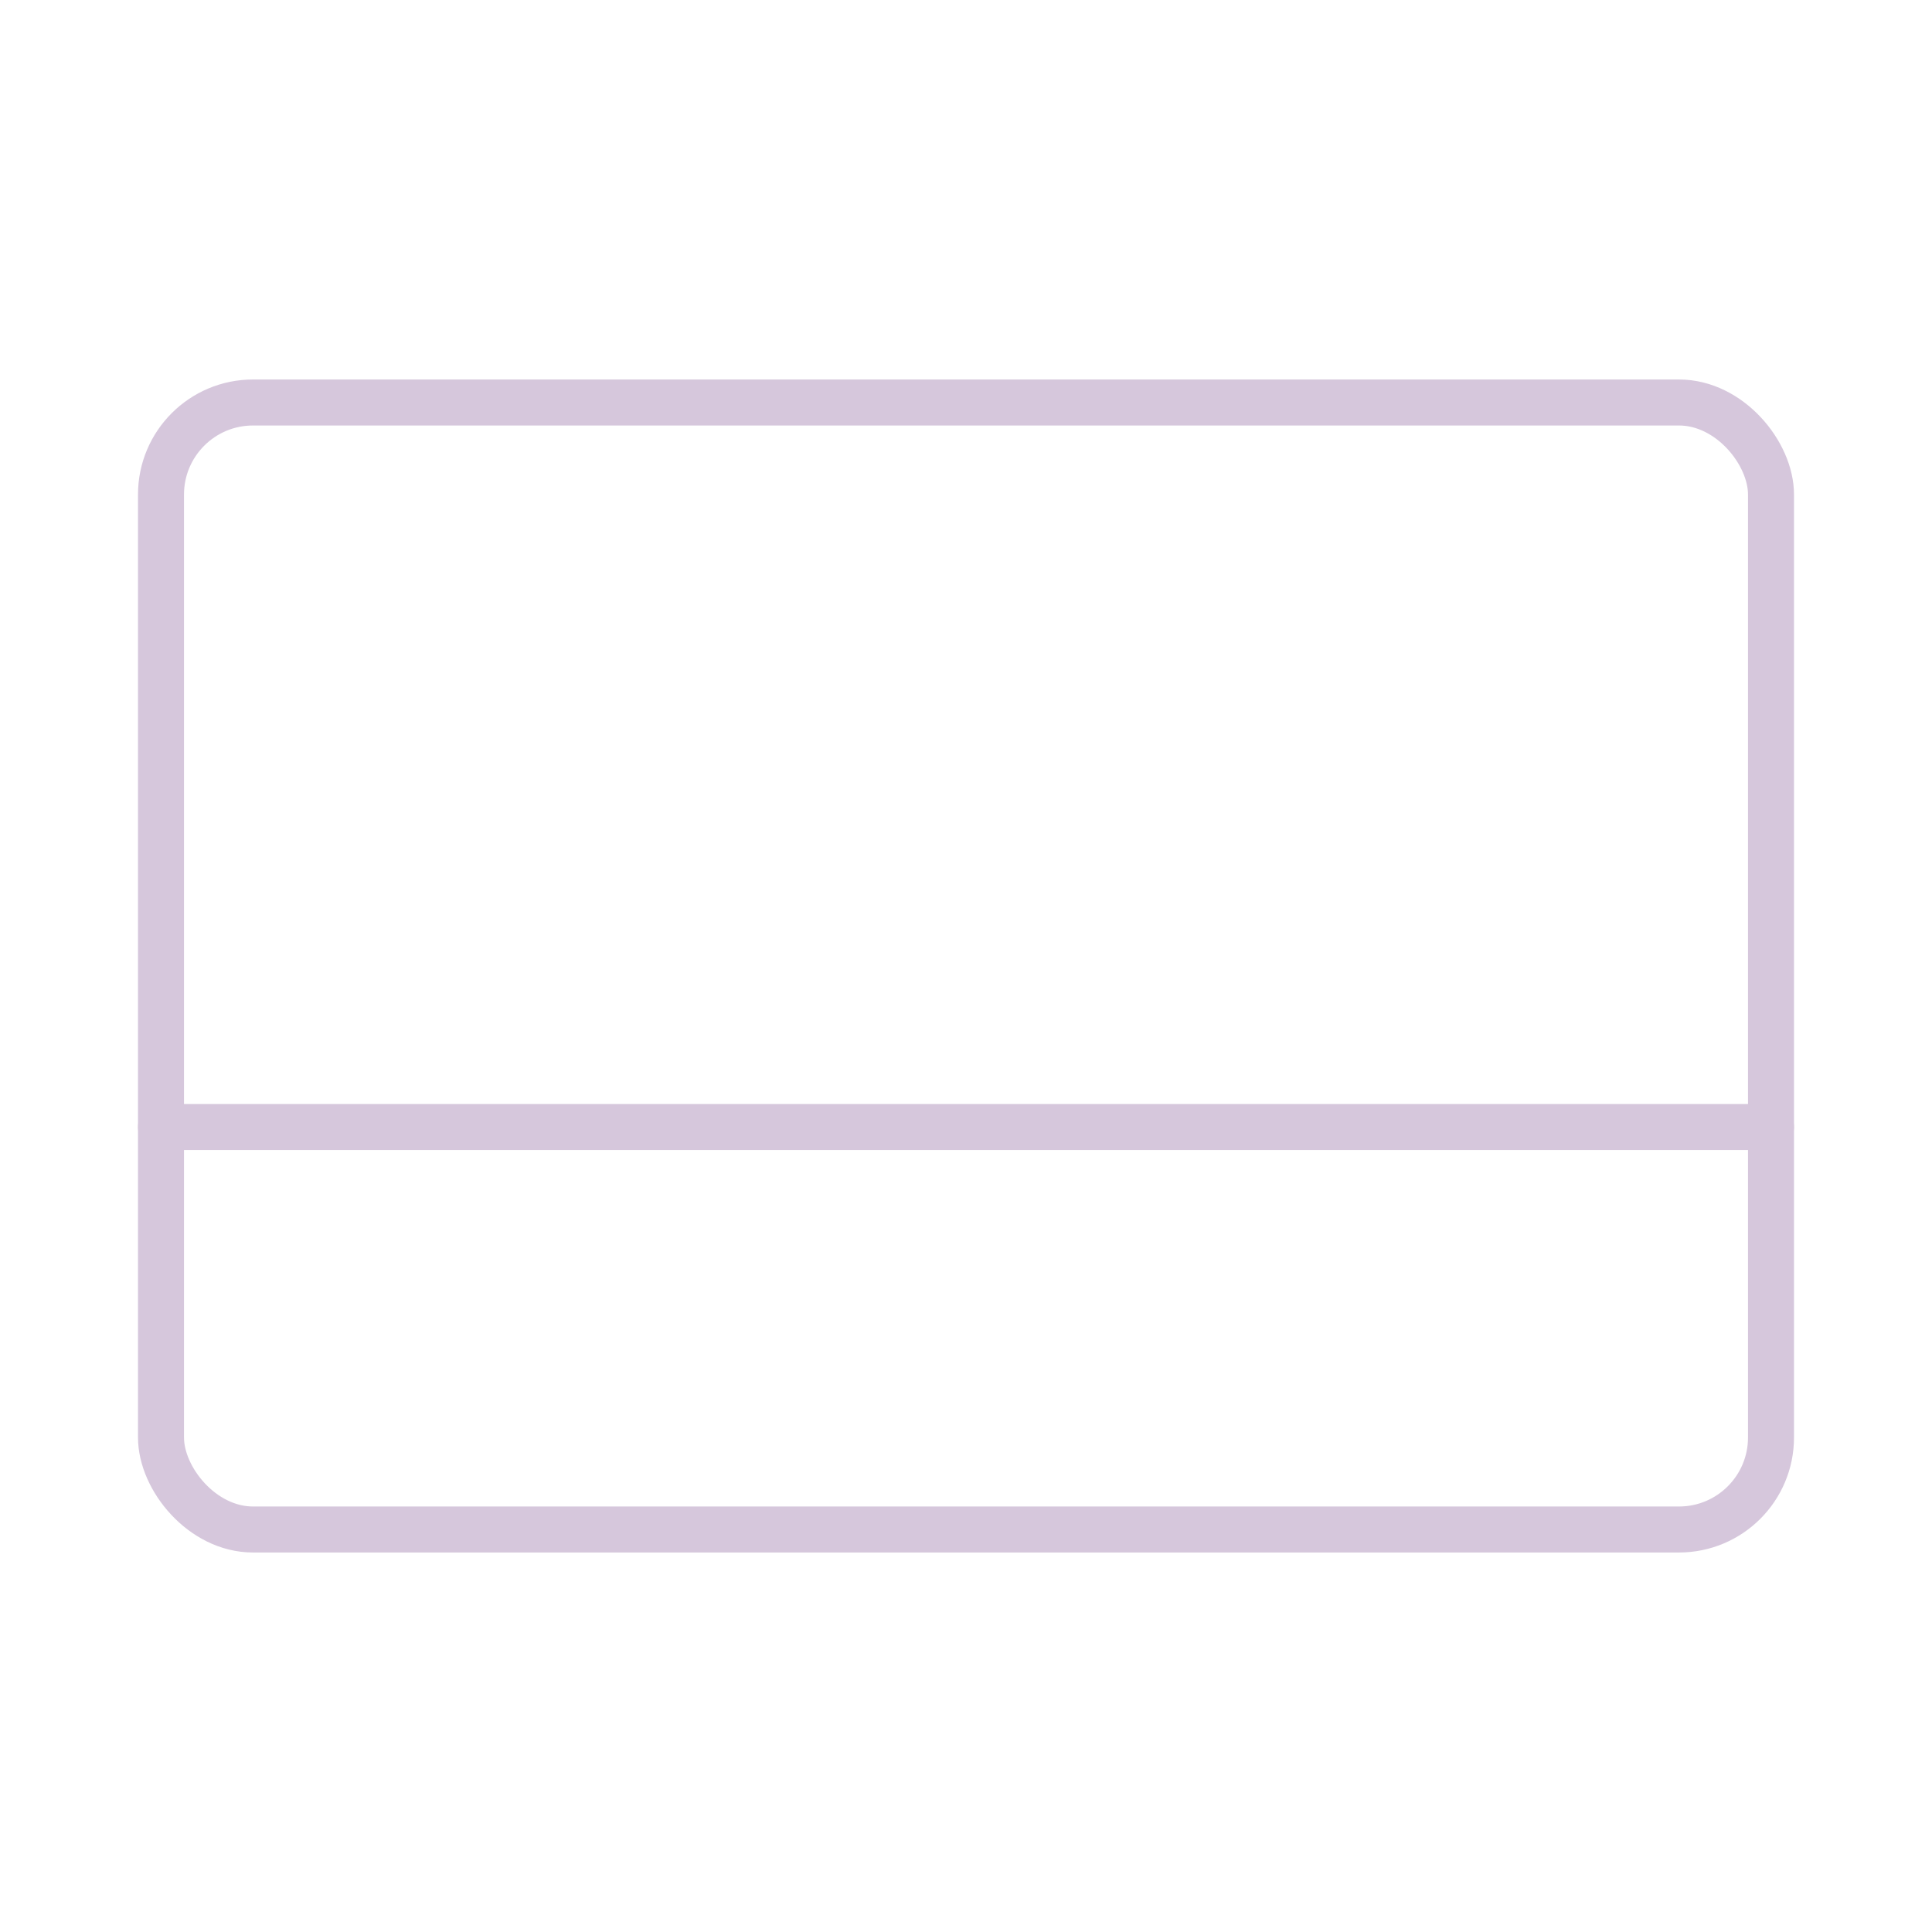 <svg width="42" height="42" viewBox="0 0 42 42" fill="none" xmlns="http://www.w3.org/2000/svg">
<rect x="3.5" y="8.75" width="35" height="24.5" rx="2" stroke="#D6C7DC" stroke-linecap="round" stroke-linejoin="round"/>
<path d="M3.5 24.5H38.5" stroke="#D6C7DC" stroke-linecap="round"/>
</svg>
